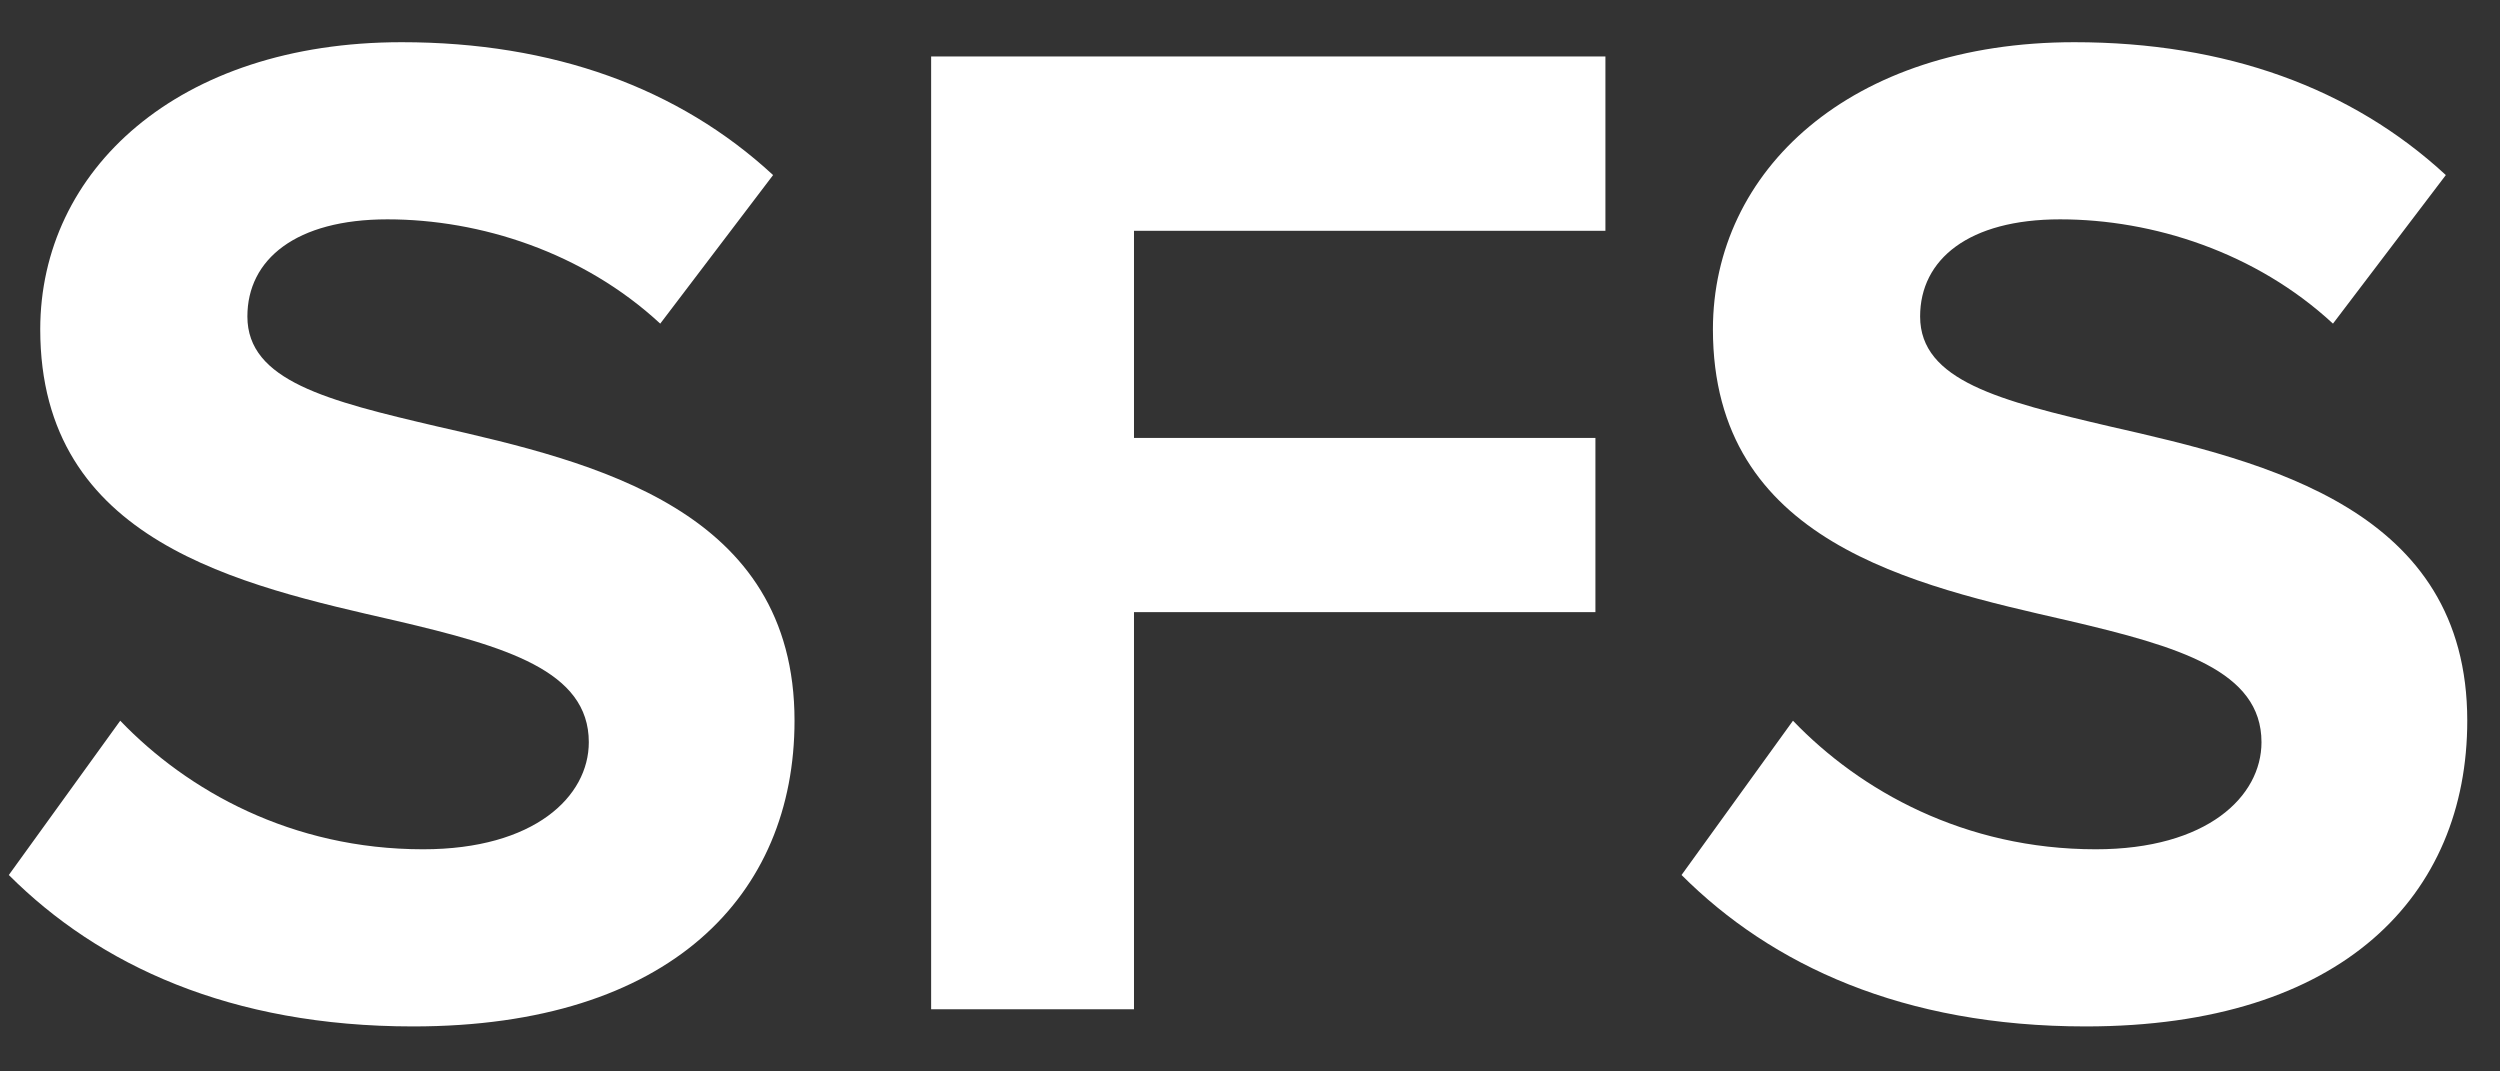<svg width="42" height="18" viewBox="0 0 42 18" fill="none" xmlns="http://www.w3.org/2000/svg">
<rect x="0" y="0" width="42" height="18" fill="#333333" stroke="none"/>
<path d="M0.148 14.7L2.02 12.108C3.148 13.284 4.9 14.268 7.108 14.268C8.98 14.268 9.892 13.38 9.892 12.469C9.892 11.268 8.5 10.861 6.652 10.428C4.036 9.829 0.676 9.109 0.676 5.533C0.676 2.869 2.98 0.709 6.748 0.709C9.292 0.709 11.404 1.477 12.988 2.941L11.092 5.437C9.796 4.237 8.068 3.685 6.508 3.685C4.972 3.685 4.156 4.357 4.156 5.317C4.156 6.397 5.5 6.733 7.348 7.165C9.988 7.765 13.348 8.557 13.348 12.108C13.348 15.037 11.26 17.244 6.94 17.244C3.868 17.244 1.66 16.212 0.148 14.7ZM19.051 16.956H15.643V0.949H26.971V3.877H19.051V7.357H26.803V10.284H19.051V16.956ZM28.25 14.7L30.122 12.108C31.25 13.284 33.002 14.268 35.209 14.268C37.081 14.268 37.993 13.38 37.993 12.469C37.993 11.268 36.602 10.861 34.754 10.428C32.138 9.829 28.777 9.109 28.777 5.533C28.777 2.869 31.081 0.709 34.849 0.709C37.394 0.709 39.505 1.477 41.09 2.941L39.194 5.437C37.898 4.237 36.169 3.685 34.609 3.685C33.074 3.685 32.258 4.357 32.258 5.317C32.258 6.397 33.602 6.733 35.45 7.165C38.09 7.765 41.45 8.557 41.45 12.108C41.45 15.037 39.361 17.244 35.041 17.244C31.97 17.244 29.762 16.212 28.25 14.7Z" fill="white"/>
</svg>
